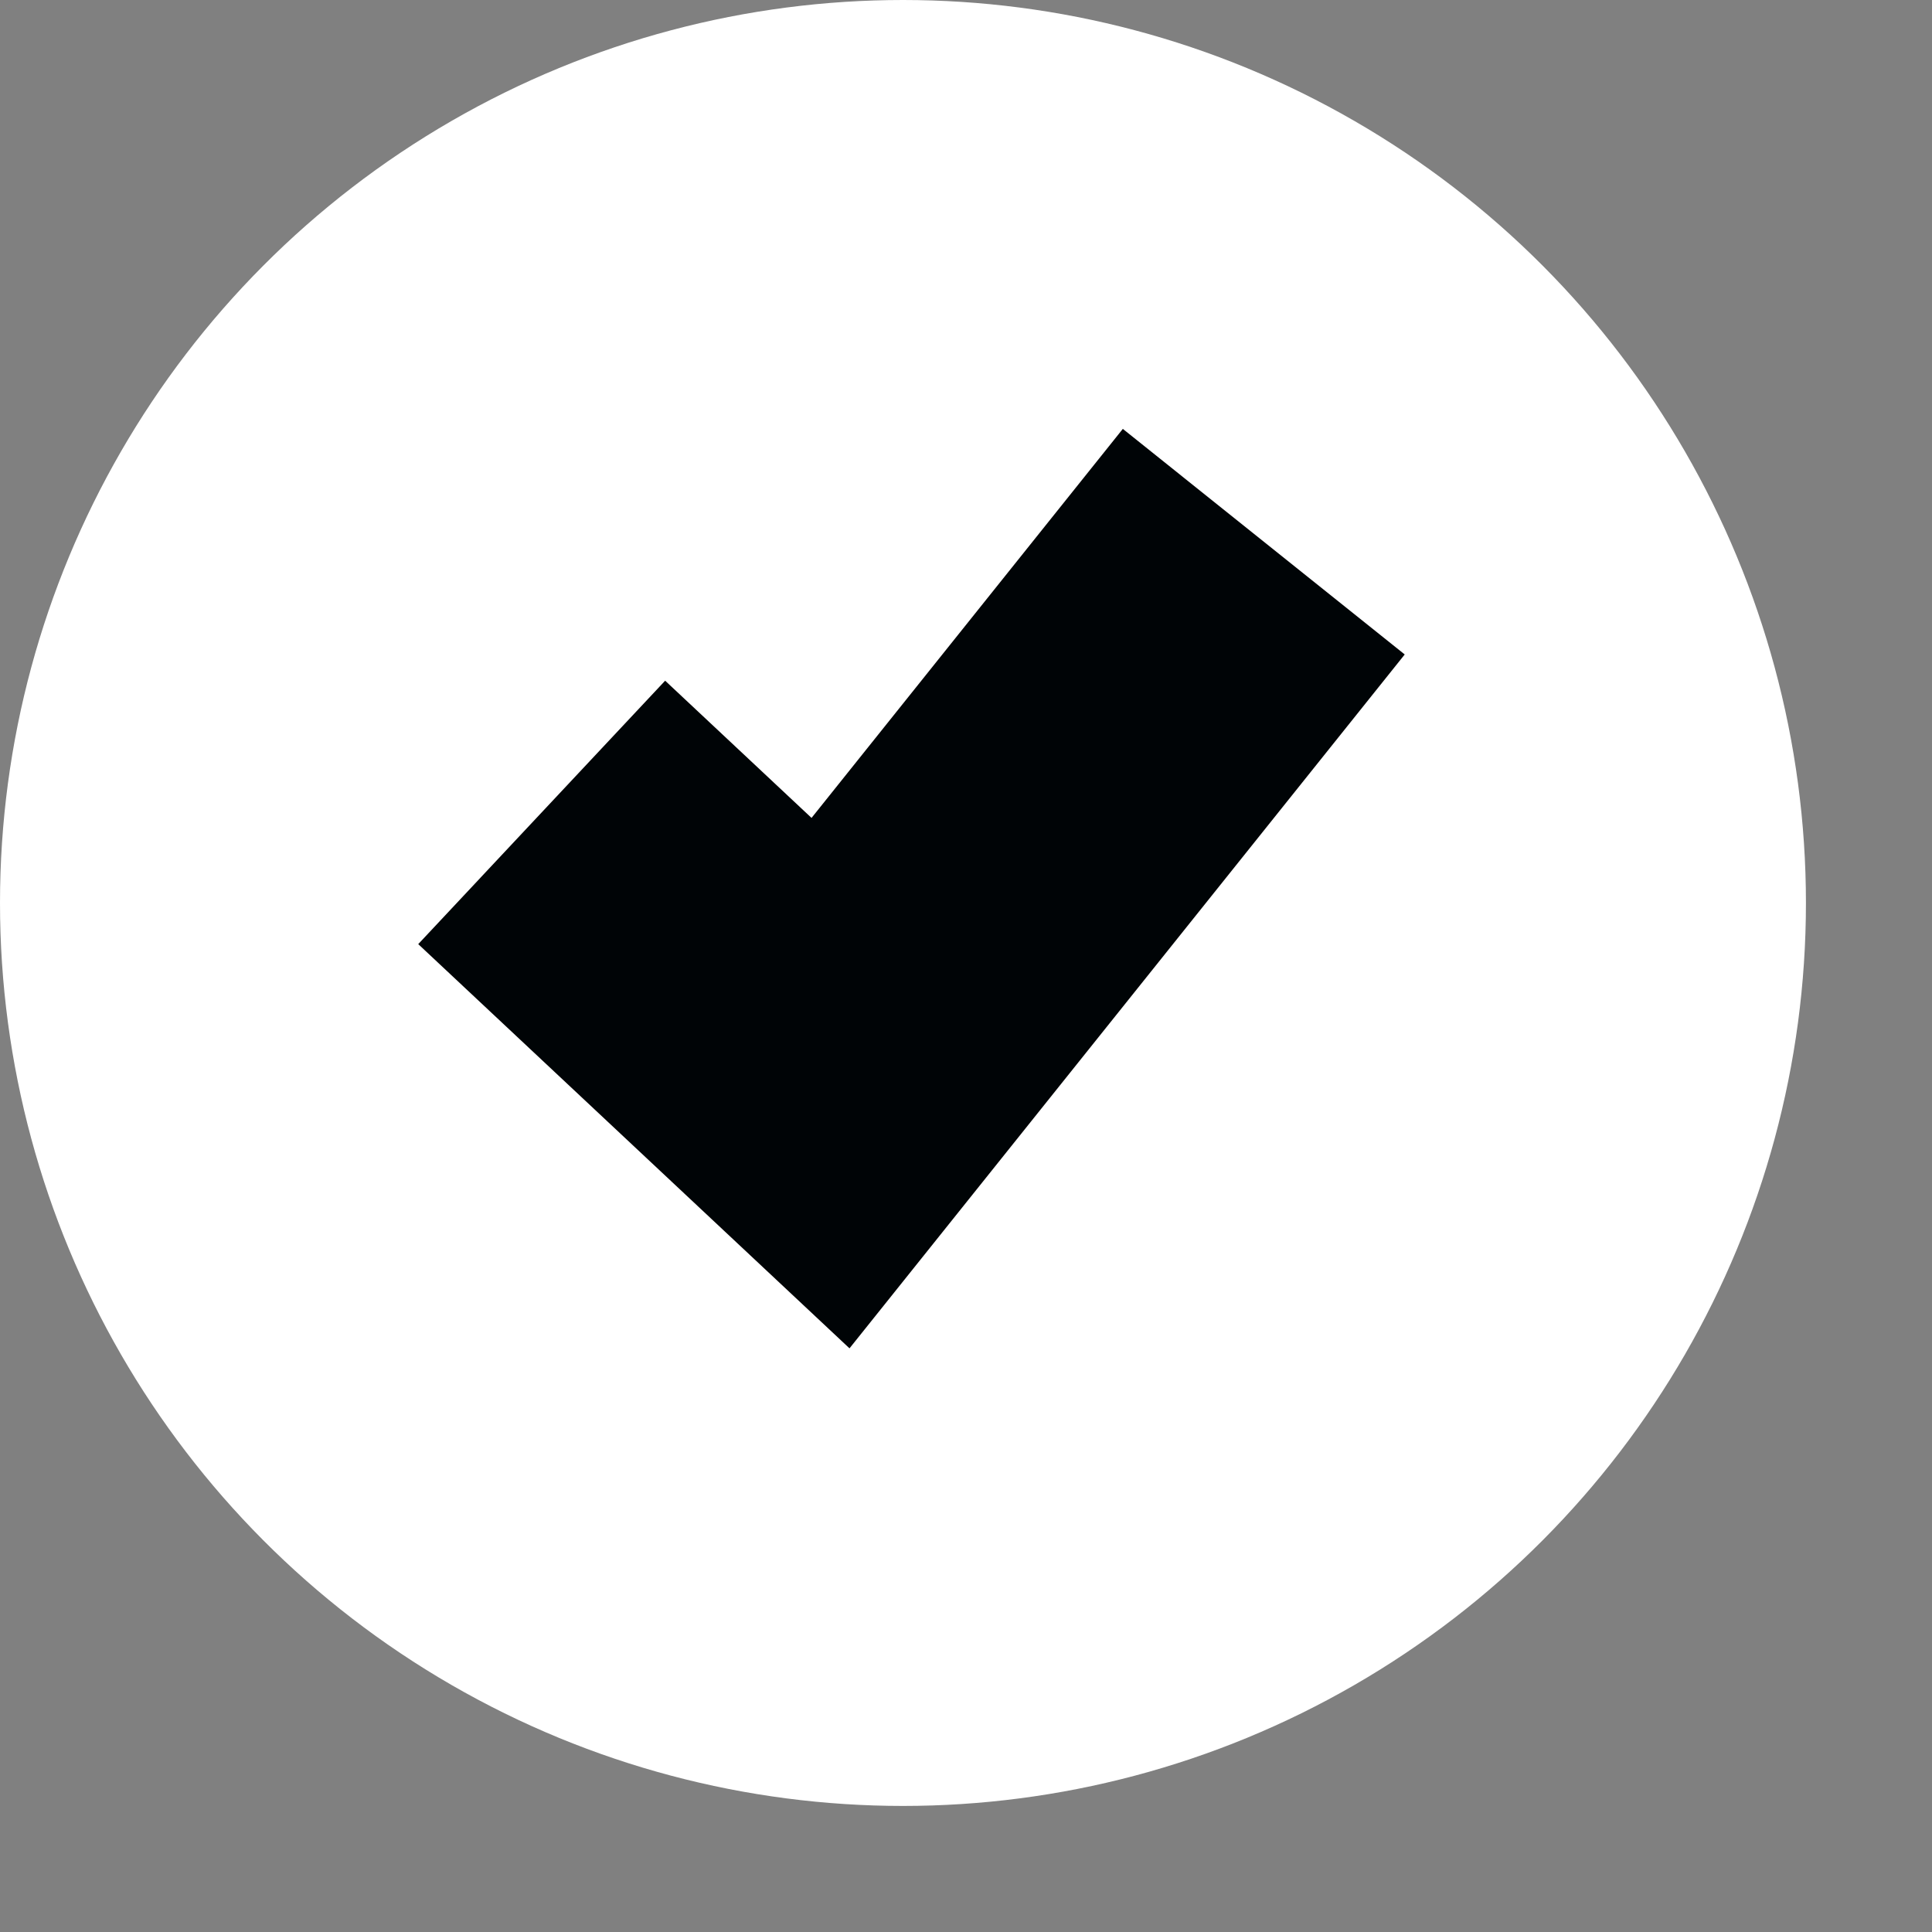 <?xml version="1.0" encoding="UTF-8"?> <svg xmlns="http://www.w3.org/2000/svg" width="8" height="8" viewBox="0 0 8 8" fill="none"><rect x="0" y="0" width="8" height="8" fill="#808080" stroke="none"/><circle cx="3.739" cy="3.739" r="3.739" fill="white"></circle><path d="M2.243 3.364L3.439 4.485L5.233 2.243" stroke="#000406" stroke-width="1.495"></path></svg> 